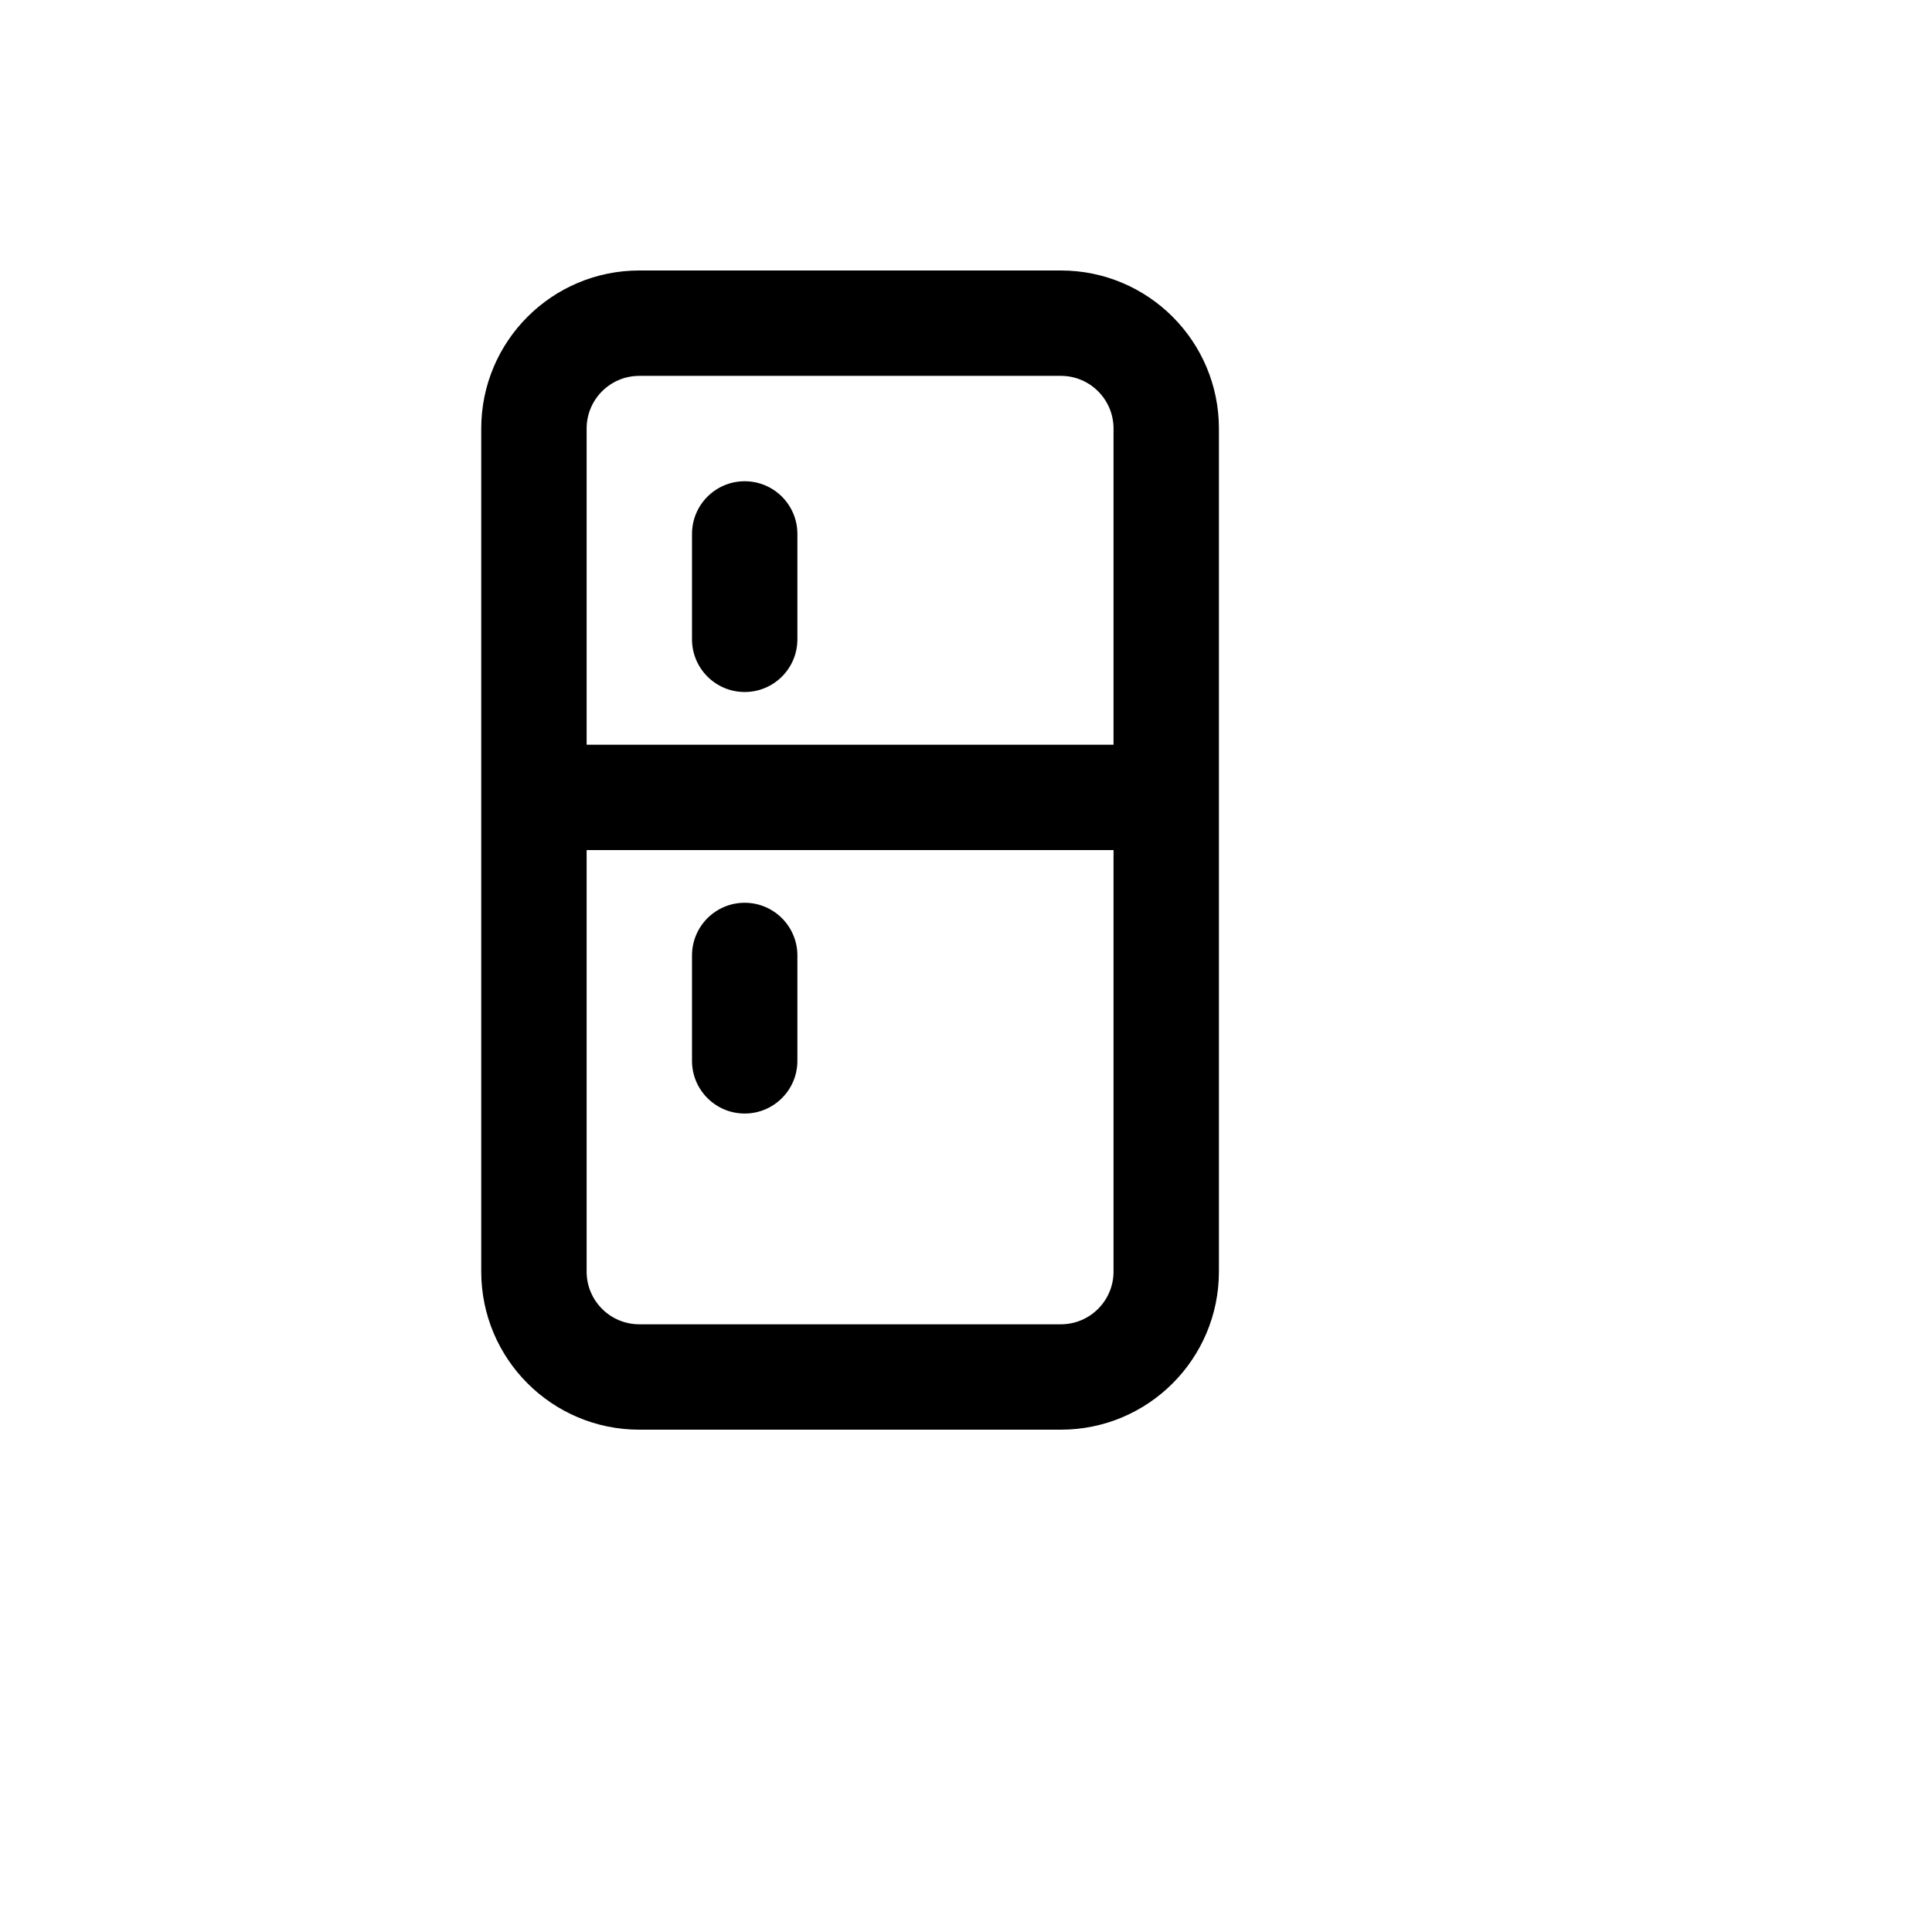 <svg xmlns="http://www.w3.org/2000/svg" version="1.1" xmlns:xlink="http://www.w3.org/1999/xlink" width="100%" height="100%" id="svgWorkerArea" viewBox="-25 -25 625 625" xmlns:idraw="https://idraw.muisca.co" style="background: white;"><defs id="defsdoc"><pattern id="patternBool" x="0" y="0" width="10" height="10" patternUnits="userSpaceOnUse" patternTransform="rotate(35)"><circle cx="5" cy="5" r="4" style="stroke: none;fill: #ff000070;"></circle></pattern></defs><g id="fileImp-384134738" class="cosito"><path id="pathImp-197197284" fill="currentColor" class="grouped" d="M198.864 147.727C198.864 138.313 206.495 130.682 215.909 130.682 225.323 130.682 232.954 138.313 232.954 147.727 232.954 147.727 232.954 181.818 232.954 181.818 232.954 191.232 225.323 198.864 215.909 198.864 206.495 198.864 198.864 191.232 198.864 181.818 198.864 181.818 198.864 147.727 198.864 147.727 198.864 147.727 198.864 147.727 198.864 147.727"></path><path id="pathImp-290533924" fill="currentColor" class="grouped" d="M215.909 267.045C206.495 267.045 198.864 274.677 198.864 284.091 198.864 284.091 198.864 318.182 198.864 318.182 198.864 327.596 206.495 335.227 215.909 335.227 225.323 335.227 232.954 327.596 232.954 318.182 232.954 318.182 232.954 284.091 232.954 284.091 232.954 274.677 225.323 267.045 215.909 267.045 215.909 267.045 215.909 267.045 215.909 267.045"></path><path id="pathImp-584286085" clip-rule="evenodd" fill="currentColor" fill-rule="evenodd" class="grouped" d="M130.682 113.636C130.682 85.394 153.577 62.5 181.818 62.5 181.818 62.5 318.182 62.5 318.182 62.5 346.424 62.5 369.318 85.394 369.318 113.636 369.318 113.636 369.318 386.364 369.318 386.364 369.318 414.606 346.424 437.5 318.182 437.5 318.182 437.5 181.818 437.5 181.818 437.5 153.577 437.5 130.682 414.606 130.682 386.364 130.682 386.364 130.682 113.636 130.682 113.636 130.682 113.636 130.682 113.636 130.682 113.636M181.818 96.591C181.818 96.591 318.182 96.591 318.182 96.591 327.596 96.591 335.227 104.222 335.227 113.636 335.227 113.636 335.227 215.909 335.227 215.909 335.227 215.909 164.773 215.909 164.773 215.909 164.773 215.909 164.773 113.636 164.773 113.636 164.773 104.222 172.404 96.591 181.818 96.591 181.818 96.591 181.818 96.591 181.818 96.591M164.773 250C164.773 250 335.227 250 335.227 250 335.227 250 335.227 386.364 335.227 386.364 335.227 395.778 327.596 403.409 318.182 403.409 318.182 403.409 181.818 403.409 181.818 403.409 172.404 403.409 164.773 395.778 164.773 386.364 164.773 386.364 164.773 250 164.773 250 164.773 250 164.773 250 164.773 250"></path></g></svg>